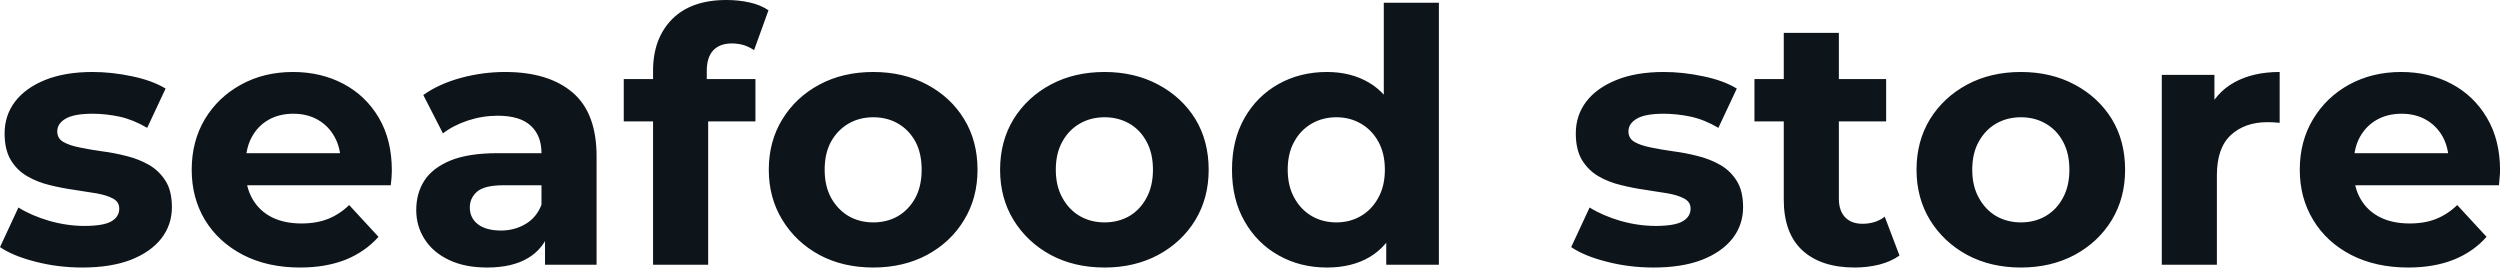 <svg fill="#0d141a" viewBox="0 0 162.886 17.434" height="100%" width="100%" xmlns="http://www.w3.org/2000/svg"><path preserveAspectRatio="none" d="M5.36 17.43L5.36 17.43Q3.77 17.43 2.31 17.05Q0.85 16.68 0 16.10L0 16.10L1.20 13.52Q2.05 14.05 3.21 14.39Q4.37 14.72 5.50 14.72L5.50 14.72Q6.74 14.72 7.26 14.42Q7.77 14.12 7.77 13.59L7.77 13.59Q7.77 13.16 7.37 12.94Q6.97 12.72 6.30 12.60Q5.63 12.49 4.84 12.37Q4.05 12.26 3.24 12.06Q2.44 11.87 1.77 11.48Q1.10 11.09 0.70 10.42Q0.30 9.75 0.30 8.69L0.30 8.69Q0.30 7.52 0.98 6.62Q1.66 5.73 2.94 5.21Q4.23 4.69 6.03 4.69L6.03 4.69Q7.29 4.69 8.60 4.97Q9.91 5.24 10.79 5.77L10.79 5.77L9.59 8.33Q8.69 7.80 7.79 7.60Q6.88 7.41 6.03 7.41L6.03 7.41Q4.83 7.41 4.28 7.73Q3.73 8.05 3.73 8.56L3.73 8.56Q3.73 9.02 4.13 9.25Q4.53 9.48 5.20 9.61Q5.87 9.75 6.66 9.86Q7.45 9.96 8.26 10.17Q9.06 10.37 9.72 10.75Q10.37 11.13 10.79 11.79Q11.20 12.44 11.20 13.50L11.20 13.50Q11.20 14.65 10.51 15.54Q9.82 16.42 8.52 16.93Q7.22 17.43 5.36 17.43ZM19.55 17.43L19.55 17.43Q17.43 17.43 15.84 16.61Q14.24 15.78 13.36 14.34Q12.49 12.90 12.49 11.06L12.49 11.06Q12.49 9.20 13.35 7.76Q14.21 6.33 15.71 5.51Q17.20 4.69 19.09 4.69L19.09 4.69Q20.91 4.69 22.37 5.46Q23.83 6.23 24.68 7.67Q25.53 9.11 25.53 11.11L25.53 11.11Q25.53 11.32 25.51 11.58Q25.48 11.84 25.46 12.07L25.46 12.07L15.41 12.07L15.41 9.98L23.57 9.98L22.20 10.60Q22.20 9.64 21.80 8.92Q21.41 8.21 20.72 7.81Q20.03 7.41 19.11 7.41L19.11 7.41Q18.19 7.41 17.49 7.81Q16.79 8.21 16.40 8.94Q16.01 9.66 16.01 10.65L16.01 10.65L16.01 11.20Q16.01 12.21 16.46 12.98Q16.91 13.75 17.72 14.16Q18.54 14.56 19.64 14.56L19.64 14.56Q20.63 14.56 21.38 14.26Q22.13 13.96 22.75 13.36L22.75 13.36L24.66 15.43Q23.80 16.40 22.52 16.92Q21.23 17.43 19.55 17.43ZM38.87 17.25L35.51 17.25L35.51 14.84L35.28 14.31L35.28 9.98Q35.28 8.83 34.58 8.19Q33.88 7.54 32.43 7.54L32.43 7.54Q31.44 7.54 30.49 7.85Q29.53 8.17 28.86 8.69L28.86 8.69L27.58 6.19Q28.59 5.47 30.01 5.08Q31.44 4.69 32.91 4.69L32.91 4.69Q35.74 4.69 37.31 6.03Q38.87 7.36 38.87 10.19L38.87 10.19L38.87 17.25ZM31.74 17.43L31.74 17.43Q30.29 17.43 29.26 16.94Q28.22 16.45 27.67 15.59Q27.12 14.74 27.12 13.69L27.12 13.69Q27.12 12.58 27.66 11.75Q28.20 10.93 29.37 10.45Q30.54 9.98 32.43 9.98L32.43 9.98L35.72 9.98L35.72 12.07L32.82 12.07Q31.56 12.07 31.08 12.49Q30.61 12.90 30.61 13.52L30.61 13.52Q30.61 14.21 31.15 14.62Q31.69 15.02 32.64 15.02L32.64 15.02Q33.53 15.02 34.25 14.59Q34.96 14.17 35.28 13.34L35.28 13.34L35.83 15.00Q35.44 16.19 34.41 16.81Q33.37 17.43 31.74 17.43ZM46.14 17.25L42.55 17.25L42.55 4.60Q42.55 2.51 43.79 1.25Q45.03 0 47.33 0L47.33 0Q48.12 0 48.84 0.16Q49.56 0.32 50.07 0.67L50.07 0.67L49.13 3.27Q48.83 3.06 48.46 2.94Q48.09 2.83 47.68 2.83L47.68 2.83Q46.90 2.83 46.47 3.28Q46.05 3.73 46.05 4.62L46.05 4.62L46.05 5.77L46.14 7.31L46.14 17.25ZM49.22 7.91L40.64 7.91L40.64 5.15L49.22 5.15L49.22 7.91ZM56.90 17.43L56.90 17.43Q54.92 17.43 53.39 16.61Q51.86 15.78 50.98 14.34Q50.09 12.90 50.09 11.06L50.09 11.06Q50.09 9.20 50.98 7.76Q51.86 6.33 53.39 5.51Q54.92 4.69 56.90 4.69L56.90 4.69Q58.86 4.69 60.40 5.51Q61.94 6.33 62.81 7.75Q63.69 9.18 63.69 11.06L63.69 11.06Q63.69 12.90 62.81 14.34Q61.94 15.78 60.40 16.61Q58.86 17.43 56.90 17.43ZM56.90 14.49L56.90 14.49Q57.80 14.49 58.51 14.08Q59.22 13.66 59.64 12.89Q60.05 12.12 60.05 11.06L60.05 11.06Q60.05 9.98 59.64 9.22Q59.22 8.46 58.51 8.05Q57.80 7.64 56.90 7.64L56.90 7.64Q56.00 7.64 55.29 8.05Q54.58 8.46 54.15 9.22Q53.73 9.98 53.73 11.06L53.73 11.06Q53.73 12.12 54.15 12.89Q54.58 13.66 55.29 14.08Q56.00 14.49 56.90 14.49ZM71.97 17.43L71.97 17.43Q69.99 17.43 68.46 16.61Q66.93 15.78 66.04 14.34Q65.16 12.90 65.16 11.06L65.16 11.06Q65.16 9.20 66.04 7.76Q66.93 6.33 68.46 5.51Q69.99 4.69 71.97 4.69L71.97 4.69Q73.92 4.69 75.46 5.51Q77.00 6.33 77.88 7.75Q78.75 9.18 78.75 11.06L78.75 11.06Q78.75 12.90 77.88 14.34Q77.00 15.78 75.46 16.61Q73.92 17.43 71.97 17.43ZM71.97 14.49L71.97 14.49Q72.86 14.49 73.58 14.08Q74.29 13.66 74.70 12.89Q75.12 12.12 75.12 11.06L75.12 11.06Q75.12 9.98 74.70 9.22Q74.29 8.46 73.58 8.05Q72.86 7.64 71.97 7.64L71.97 7.64Q71.07 7.64 70.36 8.05Q69.64 8.46 69.22 9.22Q68.79 9.98 68.79 11.06L68.79 11.06Q68.79 12.12 69.22 12.89Q69.64 13.66 70.36 14.08Q71.07 14.49 71.97 14.49ZM86.46 17.43L86.46 17.43Q84.71 17.43 83.31 16.64Q81.90 15.85 81.09 14.42Q80.27 13.00 80.27 11.06L80.27 11.06Q80.27 9.11 81.09 7.68Q81.90 6.26 83.31 5.47Q84.71 4.69 86.46 4.69L86.46 4.69Q88.02 4.69 89.19 5.38Q90.37 6.07 91.01 7.47Q91.65 8.88 91.65 11.06L91.65 11.06Q91.65 13.22 91.03 14.64Q90.41 16.05 89.25 16.74Q88.09 17.43 86.46 17.43ZM87.08 14.49L87.08 14.49Q87.95 14.49 88.66 14.08Q89.38 13.66 89.80 12.89Q90.23 12.12 90.23 11.06L90.23 11.06Q90.23 9.98 89.80 9.22Q89.38 8.46 88.66 8.05Q87.95 7.64 87.08 7.64L87.08 7.64Q86.18 7.64 85.47 8.05Q84.75 8.46 84.33 9.22Q83.90 9.98 83.90 11.06L83.90 11.06Q83.90 12.12 84.33 12.89Q84.75 13.66 85.47 14.08Q86.18 14.49 87.08 14.49ZM93.75 17.25L90.32 17.25L90.32 14.72L90.39 11.04L90.16 7.38L90.16 0.18L93.75 0.18L93.75 17.25ZM107.73 17.43L107.73 17.43Q106.14 17.43 104.68 17.05Q103.22 16.68 102.37 16.10L102.37 16.10L103.57 13.52Q104.42 14.05 105.58 14.39Q106.74 14.72 107.87 14.72L107.87 14.72Q109.11 14.72 109.63 14.42Q110.15 14.12 110.15 13.59L110.15 13.59Q110.15 13.16 109.74 12.94Q109.34 12.72 108.67 12.60Q108.01 12.49 107.21 12.37Q106.42 12.26 105.62 12.06Q104.81 11.87 104.14 11.48Q103.48 11.09 103.07 10.42Q102.67 9.75 102.67 8.69L102.67 8.69Q102.67 7.52 103.35 6.62Q104.03 5.73 105.32 5.21Q106.60 4.69 108.40 4.69L108.40 4.69Q109.66 4.69 110.97 4.97Q112.29 5.24 113.16 5.77L113.16 5.77L111.96 8.33Q111.07 7.80 110.16 7.60Q109.25 7.41 108.40 7.41L108.40 7.41Q107.20 7.41 106.65 7.73Q106.10 8.05 106.10 8.56L106.10 8.56Q106.10 9.02 106.50 9.25Q106.90 9.48 107.57 9.61Q108.24 9.75 109.03 9.86Q109.82 9.96 110.63 10.17Q111.43 10.37 112.09 10.75Q112.75 11.13 113.16 11.79Q113.57 12.44 113.57 13.50L113.57 13.50Q113.57 14.65 112.88 15.54Q112.19 16.42 110.89 16.93Q109.59 17.43 107.73 17.43ZM120.84 17.43L120.84 17.43Q118.66 17.43 117.44 16.32Q116.22 15.20 116.22 13.00L116.22 13.00L116.22 2.14L119.81 2.14L119.81 12.95Q119.81 13.73 120.22 14.16Q120.63 14.58 121.35 14.58L121.35 14.58Q122.20 14.58 122.80 14.12L122.80 14.12L123.76 16.65Q123.21 17.04 122.44 17.24Q121.67 17.43 120.84 17.43ZM122.89 7.91L114.31 7.91L114.31 5.15L122.89 5.15L122.89 7.91ZM131.67 17.43L131.67 17.43Q129.70 17.43 128.17 16.61Q126.64 15.78 125.75 14.34Q124.87 12.90 124.87 11.06L124.87 11.06Q124.87 9.20 125.75 7.76Q126.64 6.33 128.17 5.51Q129.70 4.69 131.67 4.69L131.67 4.69Q133.63 4.69 135.17 5.51Q136.71 6.33 137.59 7.75Q138.46 9.18 138.46 11.06L138.46 11.06Q138.46 12.90 137.59 14.34Q136.71 15.78 135.17 16.61Q133.63 17.43 131.67 17.43ZM131.67 14.49L131.67 14.49Q132.57 14.49 133.28 14.08Q134.00 13.66 134.41 12.89Q134.83 12.12 134.83 11.06L134.83 11.06Q134.83 9.98 134.41 9.22Q134.00 8.46 133.28 8.05Q132.57 7.64 131.67 7.64L131.67 7.64Q130.78 7.64 130.06 8.05Q129.35 8.46 128.93 9.22Q128.50 9.98 128.50 11.06L128.50 11.06Q128.50 12.12 128.93 12.89Q129.35 13.66 130.06 14.08Q130.78 14.49 131.67 14.49ZM144.44 17.25L140.85 17.25L140.85 4.88L144.28 4.88L144.28 8.37L143.80 7.36Q144.35 6.05 145.57 5.37Q146.79 4.69 148.53 4.69L148.53 4.69L148.53 8.00Q148.30 7.98 148.12 7.97Q147.94 7.96 147.73 7.96L147.73 7.96Q146.26 7.96 145.35 8.80Q144.44 9.64 144.44 11.41L144.44 11.41L144.44 17.25ZM156.91 17.43L156.91 17.43Q154.79 17.43 153.19 16.61Q151.59 15.78 150.72 14.34Q149.84 12.90 149.84 11.06L149.84 11.06Q149.84 9.20 150.71 7.76Q151.57 6.33 153.06 5.51Q154.56 4.69 156.45 4.69L156.45 4.69Q158.26 4.69 159.72 5.46Q161.18 6.23 162.03 7.67Q162.89 9.11 162.89 11.11L162.89 11.11Q162.89 11.32 162.86 11.58Q162.84 11.84 162.82 12.07L162.82 12.07L152.77 12.07L152.77 9.98L160.93 9.98L159.55 10.60Q159.55 9.64 159.16 8.92Q158.77 8.21 158.08 7.81Q157.39 7.41 156.47 7.41L156.47 7.41Q155.55 7.41 154.85 7.81Q154.15 8.21 153.75 8.94Q153.36 9.66 153.36 10.65L153.36 10.65L153.36 11.20Q153.36 12.21 153.81 12.98Q154.26 13.75 155.08 14.16Q155.89 14.56 157.00 14.56L157.00 14.56Q157.99 14.56 158.73 14.26Q159.48 13.96 160.10 13.36L160.10 13.36L162.01 15.43Q161.16 16.40 159.87 16.92Q158.58 17.43 156.91 17.43Z"></path></svg>